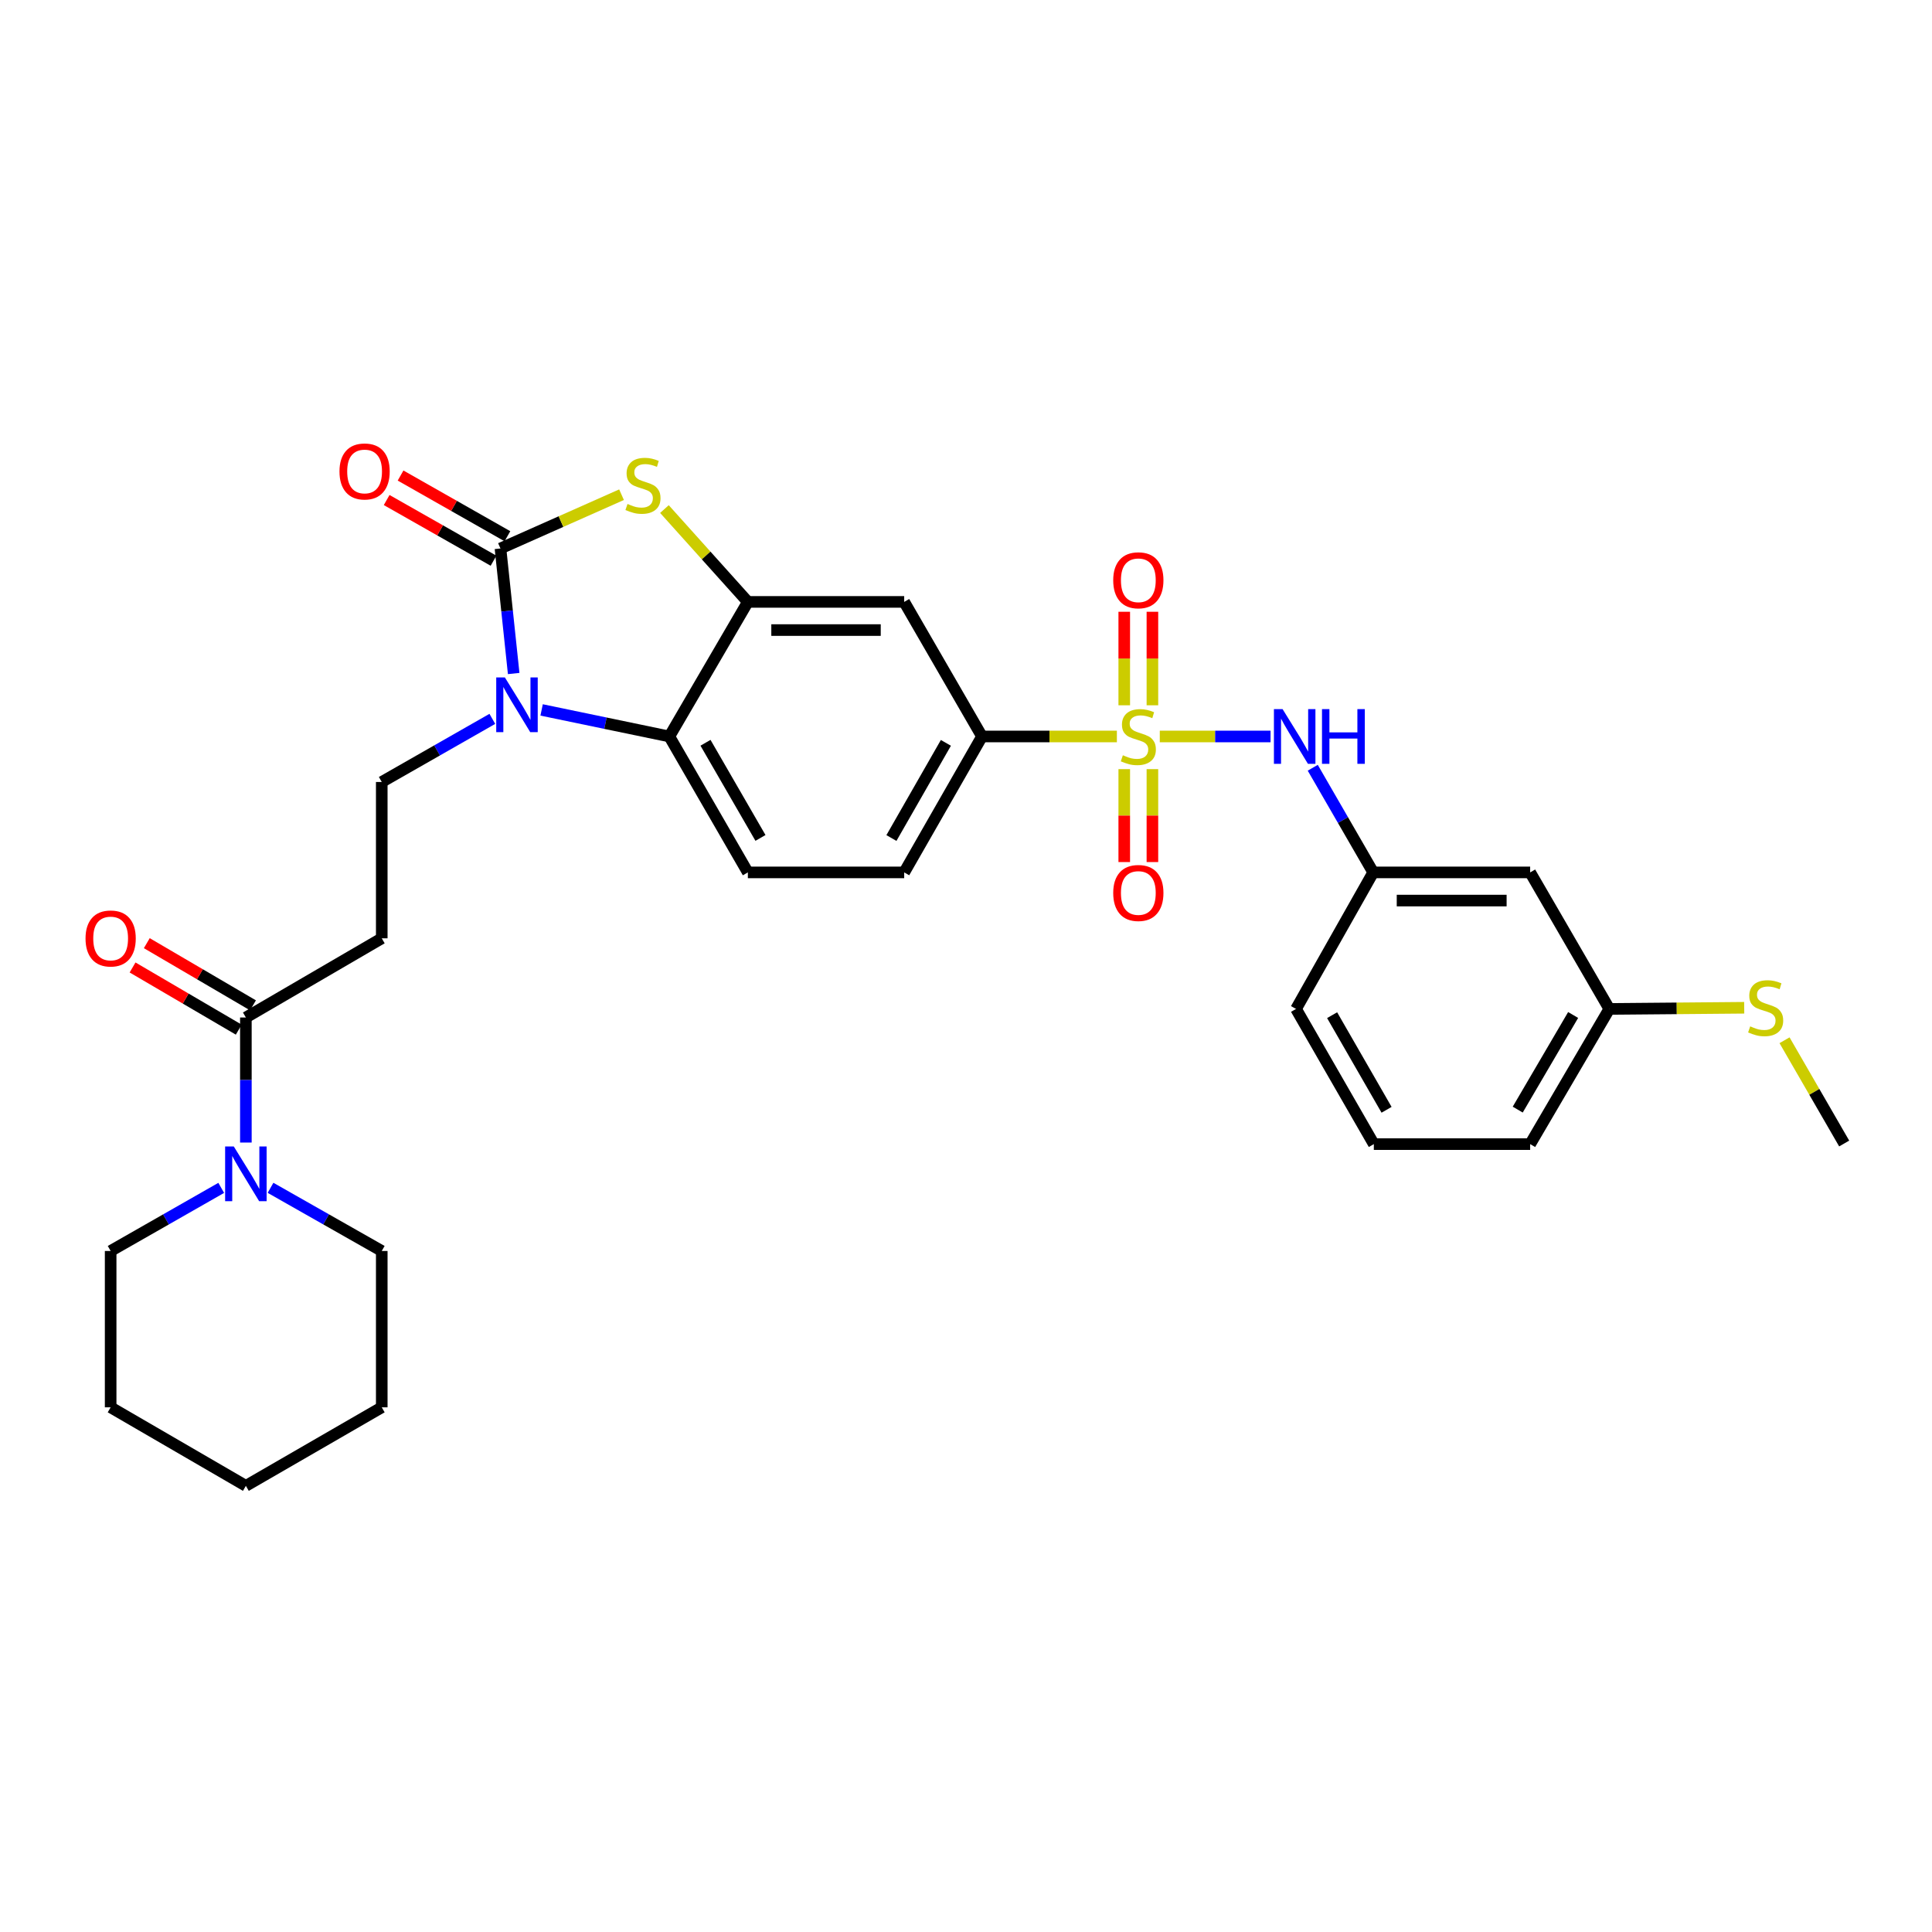 <?xml version='1.0' encoding='iso-8859-1'?>
<svg version='1.1' baseProfile='full'
              xmlns='http://www.w3.org/2000/svg'
                      xmlns:rdkit='http://www.rdkit.org/xml'
                      xmlns:xlink='http://www.w3.org/1999/xlink'
                  xml:space='preserve'
width='1000px' height='1000px' viewBox='0 0 1000 1000'>
<!-- END OF HEADER -->
<rect style='opacity:1.0;fill:#FFFFFF;stroke:none' width='1000' height='1000' x='0' y='0'> </rect>
<path class='bond-5' d='M 578.095,381.197 L 543.188,381.197' style='fill:none;fill-rule:evenodd;stroke:#CCCC00;stroke-width:6px;stroke-linecap:butt;stroke-linejoin:miter;stroke-opacity:1' />
<path class='bond-5' d='M 543.188,381.197 L 508.281,381.197' style='fill:none;fill-rule:evenodd;stroke:#000000;stroke-width:6px;stroke-linecap:butt;stroke-linejoin:miter;stroke-opacity:1' />
<path class='bond-6' d='M 600.301,381.197 L 628.969,381.197' style='fill:none;fill-rule:evenodd;stroke:#CCCC00;stroke-width:6px;stroke-linecap:butt;stroke-linejoin:miter;stroke-opacity:1' />
<path class='bond-6' d='M 628.969,381.197 L 657.637,381.197' style='fill:none;fill-rule:evenodd;stroke:#0000FF;stroke-width:6px;stroke-linecap:butt;stroke-linejoin:miter;stroke-opacity:1' />
<path class='bond-12' d='M 581.909,398.1 L 581.909,422.151' style='fill:none;fill-rule:evenodd;stroke:#CCCC00;stroke-width:6px;stroke-linecap:butt;stroke-linejoin:miter;stroke-opacity:1' />
<path class='bond-12' d='M 581.909,422.151 L 581.909,446.202' style='fill:none;fill-rule:evenodd;stroke:#FF0000;stroke-width:6px;stroke-linecap:butt;stroke-linejoin:miter;stroke-opacity:1' />
<path class='bond-12' d='M 596.486,398.1 L 596.486,422.151' style='fill:none;fill-rule:evenodd;stroke:#CCCC00;stroke-width:6px;stroke-linecap:butt;stroke-linejoin:miter;stroke-opacity:1' />
<path class='bond-12' d='M 596.486,422.151 L 596.486,446.202' style='fill:none;fill-rule:evenodd;stroke:#FF0000;stroke-width:6px;stroke-linecap:butt;stroke-linejoin:miter;stroke-opacity:1' />
<path class='bond-13' d='M 596.486,365.054 L 596.486,340.853' style='fill:none;fill-rule:evenodd;stroke:#CCCC00;stroke-width:6px;stroke-linecap:butt;stroke-linejoin:miter;stroke-opacity:1' />
<path class='bond-13' d='M 596.486,340.853 L 596.486,316.652' style='fill:none;fill-rule:evenodd;stroke:#FF0000;stroke-width:6px;stroke-linecap:butt;stroke-linejoin:miter;stroke-opacity:1' />
<path class='bond-13' d='M 581.909,365.054 L 581.909,340.853' style='fill:none;fill-rule:evenodd;stroke:#CCCC00;stroke-width:6px;stroke-linecap:butt;stroke-linejoin:miter;stroke-opacity:1' />
<path class='bond-13' d='M 581.909,340.853 L 581.909,316.652' style='fill:none;fill-rule:evenodd;stroke:#FF0000;stroke-width:6px;stroke-linecap:butt;stroke-linejoin:miter;stroke-opacity:1' />
<path class='bond-0' d='M 259.044,283.89 L 290.374,269.972' style='fill:none;fill-rule:evenodd;stroke:#000000;stroke-width:6px;stroke-linecap:butt;stroke-linejoin:miter;stroke-opacity:1' />
<path class='bond-0' d='M 290.374,269.972 L 321.704,256.055' style='fill:none;fill-rule:evenodd;stroke:#CCCC00;stroke-width:6px;stroke-linecap:butt;stroke-linejoin:miter;stroke-opacity:1' />
<path class='bond-15' d='M 262.644,277.553 L 234.989,261.845' style='fill:none;fill-rule:evenodd;stroke:#000000;stroke-width:6px;stroke-linecap:butt;stroke-linejoin:miter;stroke-opacity:1' />
<path class='bond-15' d='M 234.989,261.845 L 207.334,246.137' style='fill:none;fill-rule:evenodd;stroke:#FF0000;stroke-width:6px;stroke-linecap:butt;stroke-linejoin:miter;stroke-opacity:1' />
<path class='bond-15' d='M 255.445,290.227 L 227.789,274.519' style='fill:none;fill-rule:evenodd;stroke:#000000;stroke-width:6px;stroke-linecap:butt;stroke-linejoin:miter;stroke-opacity:1' />
<path class='bond-15' d='M 227.789,274.519 L 200.134,258.812' style='fill:none;fill-rule:evenodd;stroke:#FF0000;stroke-width:6px;stroke-linecap:butt;stroke-linejoin:miter;stroke-opacity:1' />
<path class='bond-33' d='M 259.044,283.89 L 262.461,316.251' style='fill:none;fill-rule:evenodd;stroke:#000000;stroke-width:6px;stroke-linecap:butt;stroke-linejoin:miter;stroke-opacity:1' />
<path class='bond-33' d='M 262.461,316.251 L 265.878,348.612' style='fill:none;fill-rule:evenodd;stroke:#0000FF;stroke-width:6px;stroke-linecap:butt;stroke-linejoin:miter;stroke-opacity:1' />
<path class='bond-1' d='M 280.341,367.457 L 313.394,374.327' style='fill:none;fill-rule:evenodd;stroke:#0000FF;stroke-width:6px;stroke-linecap:butt;stroke-linejoin:miter;stroke-opacity:1' />
<path class='bond-1' d='M 313.394,374.327 L 346.447,381.197' style='fill:none;fill-rule:evenodd;stroke:#000000;stroke-width:6px;stroke-linecap:butt;stroke-linejoin:miter;stroke-opacity:1' />
<path class='bond-10' d='M 254.833,372.086 L 226.214,388.421' style='fill:none;fill-rule:evenodd;stroke:#0000FF;stroke-width:6px;stroke-linecap:butt;stroke-linejoin:miter;stroke-opacity:1' />
<path class='bond-10' d='M 226.214,388.421 L 197.595,404.755' style='fill:none;fill-rule:evenodd;stroke:#000000;stroke-width:6px;stroke-linecap:butt;stroke-linejoin:miter;stroke-opacity:1' />
<path class='bond-2' d='M 343.913,263.49 L 365.502,287.518' style='fill:none;fill-rule:evenodd;stroke:#CCCC00;stroke-width:6px;stroke-linecap:butt;stroke-linejoin:miter;stroke-opacity:1' />
<path class='bond-2' d='M 365.502,287.518 L 387.092,311.545' style='fill:none;fill-rule:evenodd;stroke:#000000;stroke-width:6px;stroke-linecap:butt;stroke-linejoin:miter;stroke-opacity:1' />
<path class='bond-3' d='M 387.092,311.545 L 468.009,311.545' style='fill:none;fill-rule:evenodd;stroke:#000000;stroke-width:6px;stroke-linecap:butt;stroke-linejoin:miter;stroke-opacity:1' />
<path class='bond-3' d='M 399.23,326.122 L 455.871,326.122' style='fill:none;fill-rule:evenodd;stroke:#000000;stroke-width:6px;stroke-linecap:butt;stroke-linejoin:miter;stroke-opacity:1' />
<path class='bond-31' d='M 387.092,311.545 L 346.447,381.197' style='fill:none;fill-rule:evenodd;stroke:#000000;stroke-width:6px;stroke-linecap:butt;stroke-linejoin:miter;stroke-opacity:1' />
<path class='bond-4' d='M 346.447,381.197 L 387.092,451.554' style='fill:none;fill-rule:evenodd;stroke:#000000;stroke-width:6px;stroke-linecap:butt;stroke-linejoin:miter;stroke-opacity:1' />
<path class='bond-4' d='M 365.166,384.459 L 393.617,433.709' style='fill:none;fill-rule:evenodd;stroke:#000000;stroke-width:6px;stroke-linecap:butt;stroke-linejoin:miter;stroke-opacity:1' />
<path class='bond-8' d='M 508.281,381.197 L 468.009,311.545' style='fill:none;fill-rule:evenodd;stroke:#000000;stroke-width:6px;stroke-linecap:butt;stroke-linejoin:miter;stroke-opacity:1' />
<path class='bond-17' d='M 508.281,381.197 L 468.009,451.554' style='fill:none;fill-rule:evenodd;stroke:#000000;stroke-width:6px;stroke-linecap:butt;stroke-linejoin:miter;stroke-opacity:1' />
<path class='bond-17' d='M 489.589,384.509 L 461.399,433.759' style='fill:none;fill-rule:evenodd;stroke:#000000;stroke-width:6px;stroke-linecap:butt;stroke-linejoin:miter;stroke-opacity:1' />
<path class='bond-16' d='M 679.476,397.389 L 695.121,424.471' style='fill:none;fill-rule:evenodd;stroke:#0000FF;stroke-width:6px;stroke-linecap:butt;stroke-linejoin:miter;stroke-opacity:1' />
<path class='bond-16' d='M 695.121,424.471 L 710.767,451.554' style='fill:none;fill-rule:evenodd;stroke:#000000;stroke-width:6px;stroke-linecap:butt;stroke-linejoin:miter;stroke-opacity:1' />
<path class='bond-7' d='M 127.263,526.656 L 197.595,485.671' style='fill:none;fill-rule:evenodd;stroke:#000000;stroke-width:6px;stroke-linecap:butt;stroke-linejoin:miter;stroke-opacity:1' />
<path class='bond-9' d='M 127.263,526.656 L 127.263,559.019' style='fill:none;fill-rule:evenodd;stroke:#000000;stroke-width:6px;stroke-linecap:butt;stroke-linejoin:miter;stroke-opacity:1' />
<path class='bond-9' d='M 127.263,559.019 L 127.263,591.382' style='fill:none;fill-rule:evenodd;stroke:#0000FF;stroke-width:6px;stroke-linecap:butt;stroke-linejoin:miter;stroke-opacity:1' />
<path class='bond-18' d='M 130.946,520.367 L 103.464,504.274' style='fill:none;fill-rule:evenodd;stroke:#000000;stroke-width:6px;stroke-linecap:butt;stroke-linejoin:miter;stroke-opacity:1' />
<path class='bond-18' d='M 103.464,504.274 L 75.981,488.182' style='fill:none;fill-rule:evenodd;stroke:#FF0000;stroke-width:6px;stroke-linecap:butt;stroke-linejoin:miter;stroke-opacity:1' />
<path class='bond-18' d='M 123.58,532.946 L 96.098,516.853' style='fill:none;fill-rule:evenodd;stroke:#000000;stroke-width:6px;stroke-linecap:butt;stroke-linejoin:miter;stroke-opacity:1' />
<path class='bond-18' d='M 96.098,516.853 L 68.616,500.761' style='fill:none;fill-rule:evenodd;stroke:#FF0000;stroke-width:6px;stroke-linecap:butt;stroke-linejoin:miter;stroke-opacity:1' />
<path class='bond-22' d='M 114.508,614.843 L 85.89,631.174' style='fill:none;fill-rule:evenodd;stroke:#0000FF;stroke-width:6px;stroke-linecap:butt;stroke-linejoin:miter;stroke-opacity:1' />
<path class='bond-22' d='M 85.89,631.174 L 57.271,647.505' style='fill:none;fill-rule:evenodd;stroke:#000000;stroke-width:6px;stroke-linecap:butt;stroke-linejoin:miter;stroke-opacity:1' />
<path class='bond-23' d='M 140.025,614.812 L 168.81,631.158' style='fill:none;fill-rule:evenodd;stroke:#0000FF;stroke-width:6px;stroke-linecap:butt;stroke-linejoin:miter;stroke-opacity:1' />
<path class='bond-23' d='M 168.81,631.158 L 197.595,647.505' style='fill:none;fill-rule:evenodd;stroke:#000000;stroke-width:6px;stroke-linecap:butt;stroke-linejoin:miter;stroke-opacity:1' />
<path class='bond-11' d='M 197.595,404.755 L 197.595,485.671' style='fill:none;fill-rule:evenodd;stroke:#000000;stroke-width:6px;stroke-linecap:butt;stroke-linejoin:miter;stroke-opacity:1' />
<path class='bond-14' d='M 387.092,451.554 L 468.009,451.554' style='fill:none;fill-rule:evenodd;stroke:#000000;stroke-width:6px;stroke-linecap:butt;stroke-linejoin:miter;stroke-opacity:1' />
<path class='bond-19' d='M 710.767,451.554 L 792.008,451.554' style='fill:none;fill-rule:evenodd;stroke:#000000;stroke-width:6px;stroke-linecap:butt;stroke-linejoin:miter;stroke-opacity:1' />
<path class='bond-19' d='M 722.953,466.131 L 779.821,466.131' style='fill:none;fill-rule:evenodd;stroke:#000000;stroke-width:6px;stroke-linecap:butt;stroke-linejoin:miter;stroke-opacity:1' />
<path class='bond-25' d='M 710.767,451.554 L 670.827,522.227' style='fill:none;fill-rule:evenodd;stroke:#000000;stroke-width:6px;stroke-linecap:butt;stroke-linejoin:miter;stroke-opacity:1' />
<path class='bond-20' d='M 792.008,451.554 L 832.976,522.227' style='fill:none;fill-rule:evenodd;stroke:#000000;stroke-width:6px;stroke-linecap:butt;stroke-linejoin:miter;stroke-opacity:1' />
<path class='bond-21' d='M 832.976,522.227 L 867.887,521.923' style='fill:none;fill-rule:evenodd;stroke:#000000;stroke-width:6px;stroke-linecap:butt;stroke-linejoin:miter;stroke-opacity:1' />
<path class='bond-21' d='M 867.887,521.923 L 902.798,521.619' style='fill:none;fill-rule:evenodd;stroke:#CCCC00;stroke-width:6px;stroke-linecap:butt;stroke-linejoin:miter;stroke-opacity:1' />
<path class='bond-32' d='M 832.976,522.227 L 792.008,592.194' style='fill:none;fill-rule:evenodd;stroke:#000000;stroke-width:6px;stroke-linecap:butt;stroke-linejoin:miter;stroke-opacity:1' />
<path class='bond-32' d='M 814.252,525.356 L 785.574,574.334' style='fill:none;fill-rule:evenodd;stroke:#000000;stroke-width:6px;stroke-linecap:butt;stroke-linejoin:miter;stroke-opacity:1' />
<path class='bond-27' d='M 923.67,538.433 L 939.108,565.156' style='fill:none;fill-rule:evenodd;stroke:#CCCC00;stroke-width:6px;stroke-linecap:butt;stroke-linejoin:miter;stroke-opacity:1' />
<path class='bond-27' d='M 939.108,565.156 L 954.545,591.879' style='fill:none;fill-rule:evenodd;stroke:#000000;stroke-width:6px;stroke-linecap:butt;stroke-linejoin:miter;stroke-opacity:1' />
<path class='bond-28' d='M 57.271,647.505 L 57.271,728.43' style='fill:none;fill-rule:evenodd;stroke:#000000;stroke-width:6px;stroke-linecap:butt;stroke-linejoin:miter;stroke-opacity:1' />
<path class='bond-29' d='M 197.595,647.505 L 197.595,728.43' style='fill:none;fill-rule:evenodd;stroke:#000000;stroke-width:6px;stroke-linecap:butt;stroke-linejoin:miter;stroke-opacity:1' />
<path class='bond-24' d='M 711.091,592.194 L 670.827,522.227' style='fill:none;fill-rule:evenodd;stroke:#000000;stroke-width:6px;stroke-linecap:butt;stroke-linejoin:miter;stroke-opacity:1' />
<path class='bond-24' d='M 717.685,574.429 L 689.501,525.451' style='fill:none;fill-rule:evenodd;stroke:#000000;stroke-width:6px;stroke-linecap:butt;stroke-linejoin:miter;stroke-opacity:1' />
<path class='bond-26' d='M 711.091,592.194 L 792.008,592.194' style='fill:none;fill-rule:evenodd;stroke:#000000;stroke-width:6px;stroke-linecap:butt;stroke-linejoin:miter;stroke-opacity:1' />
<path class='bond-34' d='M 57.271,728.43 L 127.263,769.074' style='fill:none;fill-rule:evenodd;stroke:#000000;stroke-width:6px;stroke-linecap:butt;stroke-linejoin:miter;stroke-opacity:1' />
<path class='bond-30' d='M 197.595,728.43 L 127.263,769.074' style='fill:none;fill-rule:evenodd;stroke:#000000;stroke-width:6px;stroke-linecap:butt;stroke-linejoin:miter;stroke-opacity:1' />
<path  class='atom-0' d='M 581.198 390.917
Q 581.518 391.037, 582.838 391.597
Q 584.158 392.157, 585.598 392.517
Q 587.078 392.837, 588.518 392.837
Q 591.198 392.837, 592.758 391.557
Q 594.318 390.237, 594.318 387.957
Q 594.318 386.397, 593.518 385.437
Q 592.758 384.477, 591.558 383.957
Q 590.358 383.437, 588.358 382.837
Q 585.838 382.077, 584.318 381.357
Q 582.838 380.637, 581.758 379.117
Q 580.718 377.597, 580.718 375.037
Q 580.718 371.477, 583.118 369.277
Q 585.558 367.077, 590.358 367.077
Q 593.638 367.077, 597.358 368.637
L 596.438 371.717
Q 593.038 370.317, 590.478 370.317
Q 587.718 370.317, 586.198 371.477
Q 584.678 372.597, 584.718 374.557
Q 584.718 376.077, 585.478 376.997
Q 586.278 377.917, 587.398 378.437
Q 588.558 378.957, 590.478 379.557
Q 593.038 380.357, 594.558 381.157
Q 596.078 381.957, 597.158 383.597
Q 598.278 385.197, 598.278 387.957
Q 598.278 391.877, 595.638 393.997
Q 593.038 396.077, 588.678 396.077
Q 586.158 396.077, 584.238 395.517
Q 582.358 394.997, 580.118 394.077
L 581.198 390.917
' fill='#CCCC00'/>
<path  class='atom-2' d='M 261.328 350.647
L 270.608 365.647
Q 271.528 367.127, 273.008 369.807
Q 274.488 372.487, 274.568 372.647
L 274.568 350.647
L 278.328 350.647
L 278.328 378.967
L 274.448 378.967
L 264.488 362.567
Q 263.328 360.647, 262.088 358.447
Q 260.888 356.247, 260.528 355.567
L 260.528 378.967
L 256.848 378.967
L 256.848 350.647
L 261.328 350.647
' fill='#0000FF'/>
<path  class='atom-3' d='M 324.802 260.845
Q 325.122 260.965, 326.442 261.525
Q 327.762 262.085, 329.202 262.445
Q 330.682 262.765, 332.122 262.765
Q 334.802 262.765, 336.362 261.485
Q 337.922 260.165, 337.922 257.885
Q 337.922 256.325, 337.122 255.365
Q 336.362 254.405, 335.162 253.885
Q 333.962 253.365, 331.962 252.765
Q 329.442 252.005, 327.922 251.285
Q 326.442 250.565, 325.362 249.045
Q 324.322 247.525, 324.322 244.965
Q 324.322 241.405, 326.722 239.205
Q 329.162 237.005, 333.962 237.005
Q 337.242 237.005, 340.962 238.565
L 340.042 241.645
Q 336.642 240.245, 334.082 240.245
Q 331.322 240.245, 329.802 241.405
Q 328.282 242.525, 328.322 244.485
Q 328.322 246.005, 329.082 246.925
Q 329.882 247.845, 331.002 248.365
Q 332.162 248.885, 334.082 249.485
Q 336.642 250.285, 338.162 251.085
Q 339.682 251.885, 340.762 253.525
Q 341.882 255.125, 341.882 257.885
Q 341.882 261.805, 339.242 263.925
Q 336.642 266.005, 332.282 266.005
Q 329.762 266.005, 327.842 265.445
Q 325.962 264.925, 323.722 264.005
L 324.802 260.845
' fill='#CCCC00'/>
<path  class='atom-7' d='M 663.862 367.037
L 673.142 382.037
Q 674.062 383.517, 675.542 386.197
Q 677.022 388.877, 677.102 389.037
L 677.102 367.037
L 680.862 367.037
L 680.862 395.357
L 676.982 395.357
L 667.022 378.957
Q 665.862 377.037, 664.622 374.837
Q 663.422 372.637, 663.062 371.957
L 663.062 395.357
L 659.382 395.357
L 659.382 367.037
L 663.862 367.037
' fill='#0000FF'/>
<path  class='atom-7' d='M 684.262 367.037
L 688.102 367.037
L 688.102 379.077
L 702.582 379.077
L 702.582 367.037
L 706.422 367.037
L 706.422 395.357
L 702.582 395.357
L 702.582 382.277
L 688.102 382.277
L 688.102 395.357
L 684.262 395.357
L 684.262 367.037
' fill='#0000FF'/>
<path  class='atom-10' d='M 121.003 593.405
L 130.283 608.405
Q 131.203 609.885, 132.683 612.565
Q 134.163 615.245, 134.243 615.405
L 134.243 593.405
L 138.003 593.405
L 138.003 621.725
L 134.123 621.725
L 124.163 605.325
Q 123.003 603.405, 121.763 601.205
Q 120.563 599.005, 120.203 598.325
L 120.203 621.725
L 116.523 621.725
L 116.523 593.405
L 121.003 593.405
' fill='#0000FF'/>
<path  class='atom-13' d='M 576.198 462.202
Q 576.198 455.402, 579.558 451.602
Q 582.918 447.802, 589.198 447.802
Q 595.478 447.802, 598.838 451.602
Q 602.198 455.402, 602.198 462.202
Q 602.198 469.082, 598.798 473.002
Q 595.398 476.882, 589.198 476.882
Q 582.958 476.882, 579.558 473.002
Q 576.198 469.122, 576.198 462.202
M 589.198 473.682
Q 593.518 473.682, 595.838 470.802
Q 598.198 467.882, 598.198 462.202
Q 598.198 456.642, 595.838 453.842
Q 593.518 451.002, 589.198 451.002
Q 584.878 451.002, 582.518 453.802
Q 580.198 456.602, 580.198 462.202
Q 580.198 467.922, 582.518 470.802
Q 584.878 473.682, 589.198 473.682
' fill='#FF0000'/>
<path  class='atom-14' d='M 576.198 300.352
Q 576.198 293.552, 579.558 289.752
Q 582.918 285.952, 589.198 285.952
Q 595.478 285.952, 598.838 289.752
Q 602.198 293.552, 602.198 300.352
Q 602.198 307.232, 598.798 311.152
Q 595.398 315.032, 589.198 315.032
Q 582.958 315.032, 579.558 311.152
Q 576.198 307.272, 576.198 300.352
M 589.198 311.832
Q 593.518 311.832, 595.838 308.952
Q 598.198 306.032, 598.198 300.352
Q 598.198 294.792, 595.838 291.992
Q 593.518 289.152, 589.198 289.152
Q 584.878 289.152, 582.518 291.952
Q 580.198 294.752, 580.198 300.352
Q 580.198 306.072, 582.518 308.952
Q 584.878 311.832, 589.198 311.832
' fill='#FF0000'/>
<path  class='atom-16' d='M 175.712 244.022
Q 175.712 237.222, 179.072 233.422
Q 182.432 229.622, 188.712 229.622
Q 194.992 229.622, 198.352 233.422
Q 201.712 237.222, 201.712 244.022
Q 201.712 250.902, 198.312 254.822
Q 194.912 258.702, 188.712 258.702
Q 182.472 258.702, 179.072 254.822
Q 175.712 250.942, 175.712 244.022
M 188.712 255.502
Q 193.032 255.502, 195.352 252.622
Q 197.712 249.702, 197.712 244.022
Q 197.712 238.462, 195.352 235.662
Q 193.032 232.822, 188.712 232.822
Q 184.392 232.822, 182.032 235.622
Q 179.712 238.422, 179.712 244.022
Q 179.712 249.742, 182.032 252.622
Q 184.392 255.502, 188.712 255.502
' fill='#FF0000'/>
<path  class='atom-19' d='M 44.271 485.751
Q 44.271 478.951, 47.631 475.151
Q 50.991 471.351, 57.271 471.351
Q 63.551 471.351, 66.911 475.151
Q 70.271 478.951, 70.271 485.751
Q 70.271 492.631, 66.871 496.551
Q 63.471 500.431, 57.271 500.431
Q 51.031 500.431, 47.631 496.551
Q 44.271 492.671, 44.271 485.751
M 57.271 497.231
Q 61.591 497.231, 63.911 494.351
Q 66.271 491.431, 66.271 485.751
Q 66.271 480.191, 63.911 477.391
Q 61.591 474.551, 57.271 474.551
Q 52.951 474.551, 50.591 477.351
Q 48.271 480.151, 48.271 485.751
Q 48.271 491.471, 50.591 494.351
Q 52.951 497.231, 57.271 497.231
' fill='#FF0000'/>
<path  class='atom-22' d='M 905.901 531.242
Q 906.221 531.362, 907.541 531.922
Q 908.861 532.482, 910.301 532.842
Q 911.781 533.162, 913.221 533.162
Q 915.901 533.162, 917.461 531.882
Q 919.021 530.562, 919.021 528.282
Q 919.021 526.722, 918.221 525.762
Q 917.461 524.802, 916.261 524.282
Q 915.061 523.762, 913.061 523.162
Q 910.541 522.402, 909.021 521.682
Q 907.541 520.962, 906.461 519.442
Q 905.421 517.922, 905.421 515.362
Q 905.421 511.802, 907.821 509.602
Q 910.261 507.402, 915.061 507.402
Q 918.341 507.402, 922.061 508.962
L 921.141 512.042
Q 917.741 510.642, 915.181 510.642
Q 912.421 510.642, 910.901 511.802
Q 909.381 512.922, 909.421 514.882
Q 909.421 516.402, 910.181 517.322
Q 910.981 518.242, 912.101 518.762
Q 913.261 519.282, 915.181 519.882
Q 917.741 520.682, 919.261 521.482
Q 920.781 522.282, 921.861 523.922
Q 922.981 525.522, 922.981 528.282
Q 922.981 532.202, 920.341 534.322
Q 917.741 536.402, 913.381 536.402
Q 910.861 536.402, 908.941 535.842
Q 907.061 535.322, 904.821 534.402
L 905.901 531.242
' fill='#CCCC00'/>
</svg>
